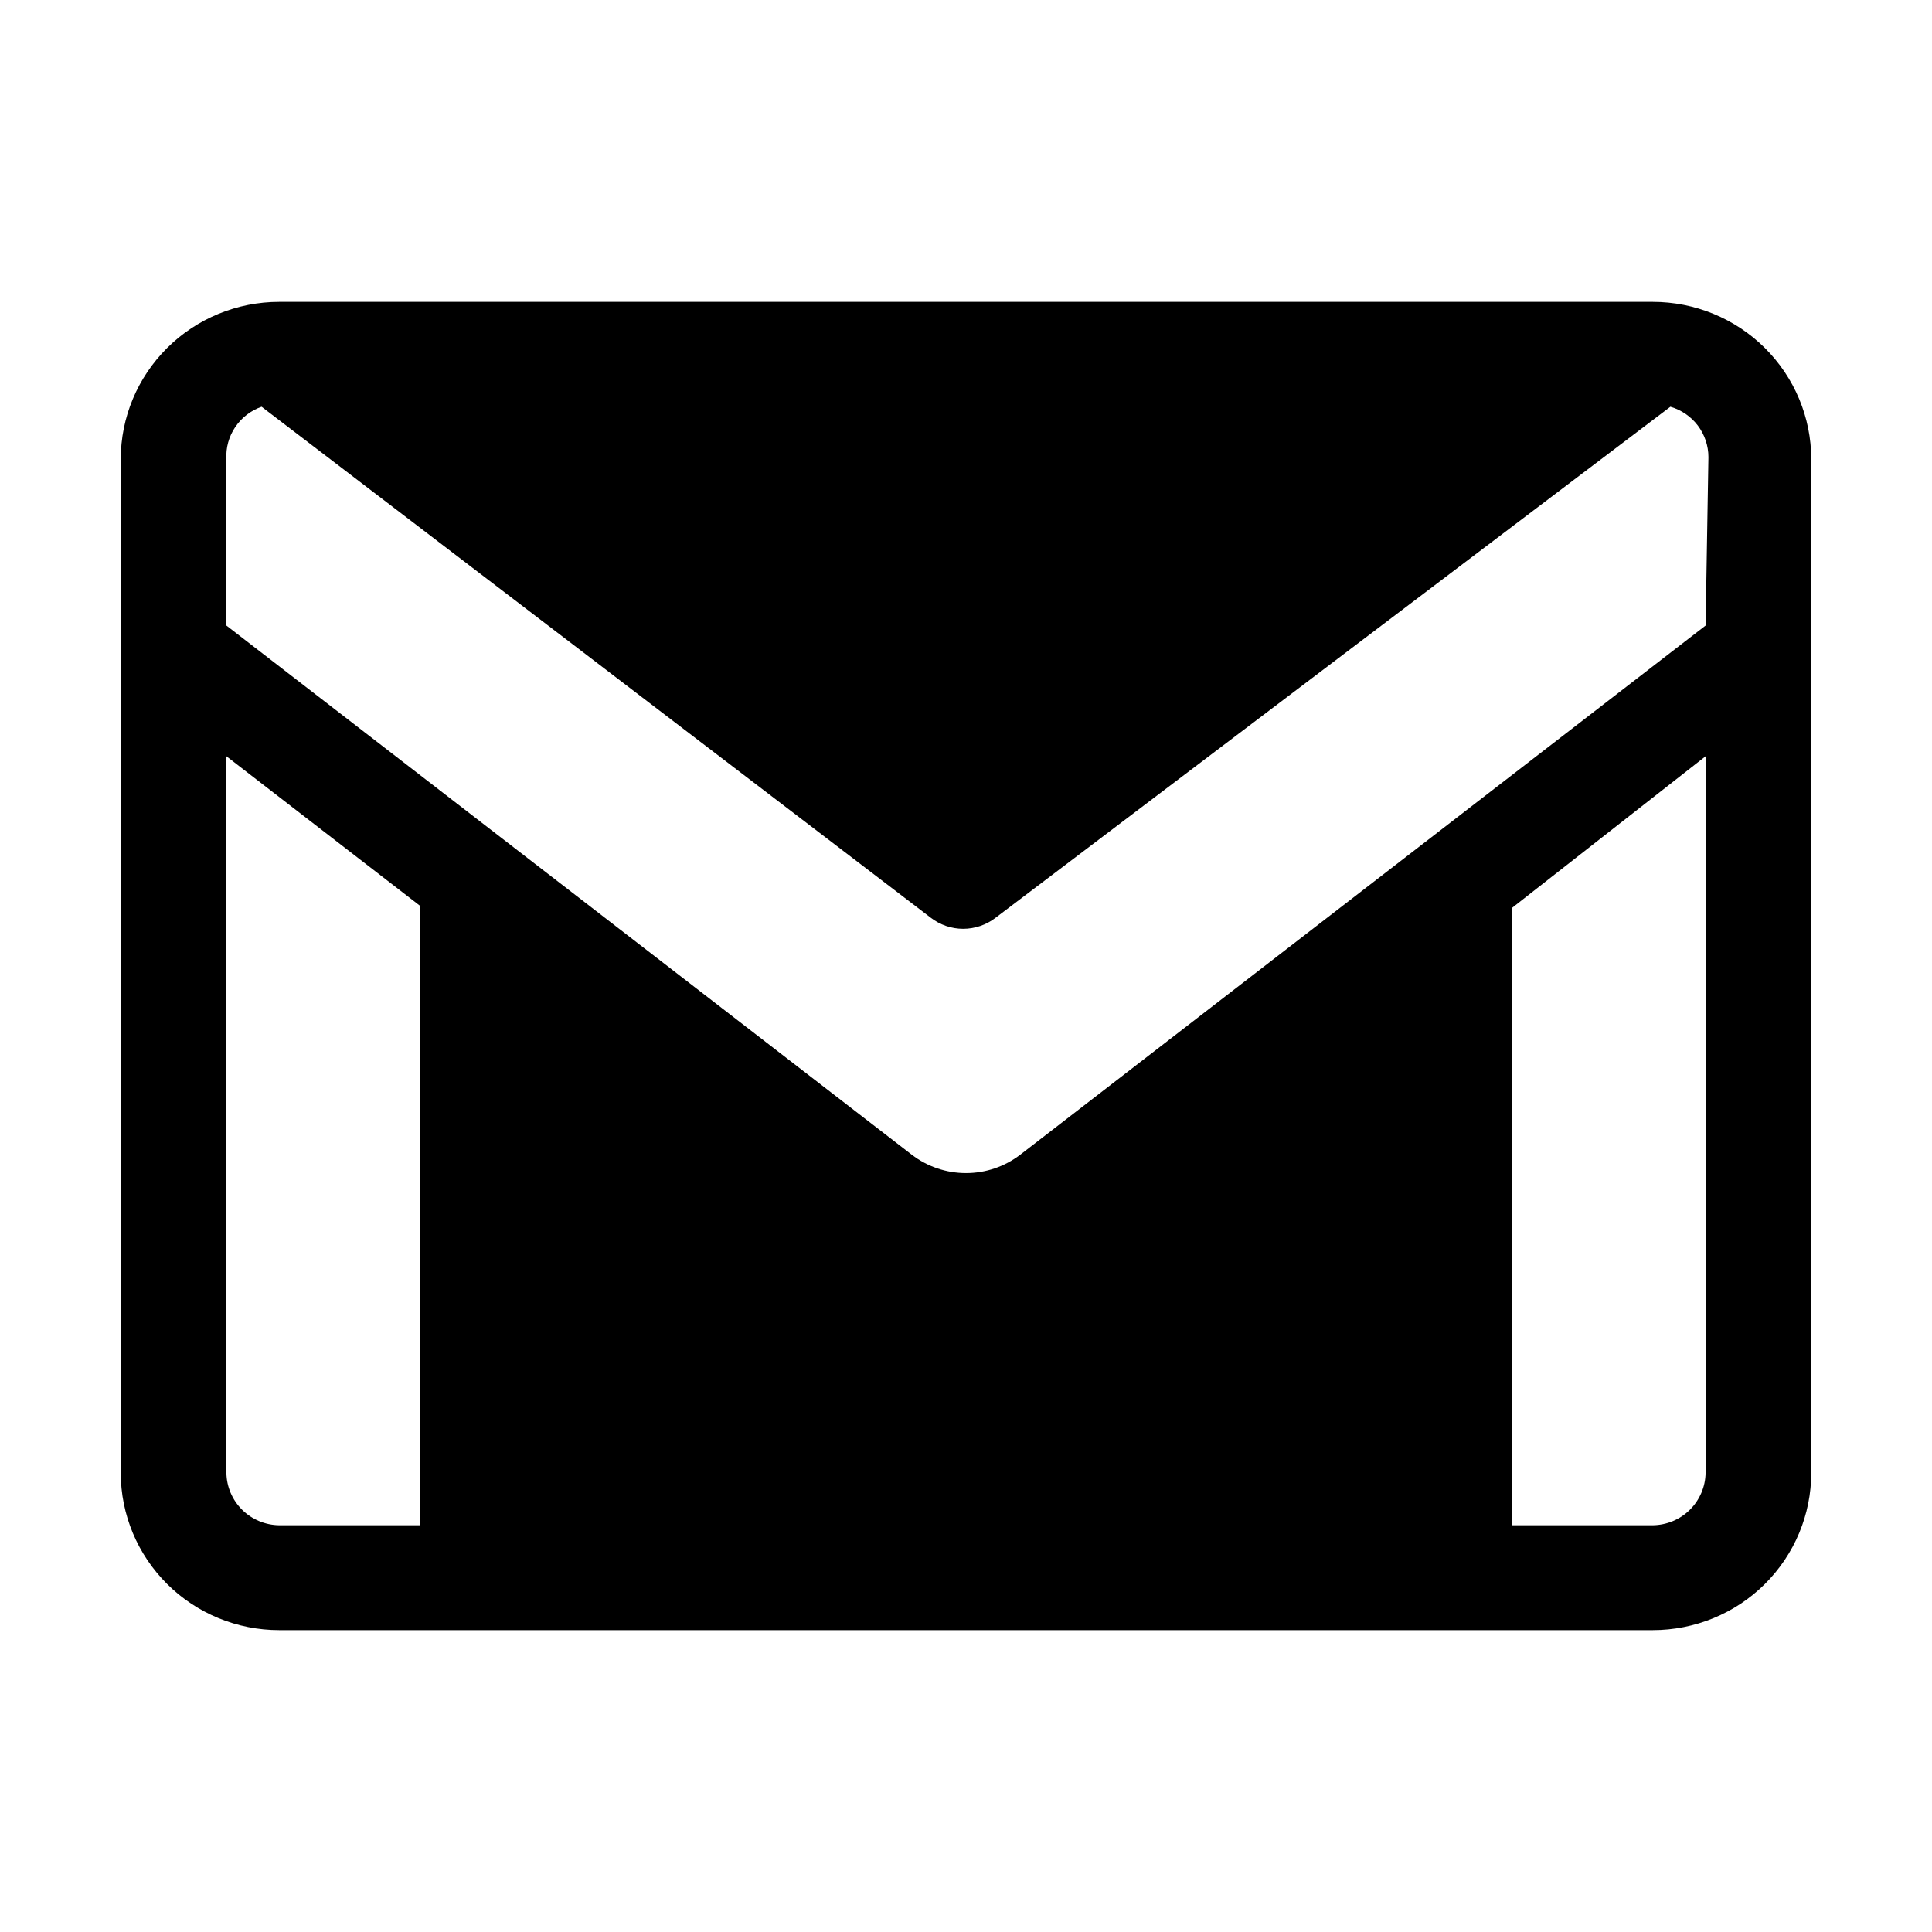 <svg width="32" height="32" viewBox="0 0 32 32" fill="none" xmlns="http://www.w3.org/2000/svg">
<path d="M27.375 5H4.625C3.929 5 3.261 5.274 2.769 5.763C2.277 6.252 2 6.914 2 7.605L2 24.395C2 25.086 2.277 25.748 2.769 26.237C3.261 26.726 3.929 27 4.625 27H27.375C28.071 27 28.739 26.726 29.231 26.237C29.723 25.748 30 25.086 30 24.395V7.605C30 6.914 29.723 6.252 29.231 5.763C28.739 5.274 28.071 5 27.375 5ZM6.958 25.263H4.625C4.394 25.26 4.173 25.168 4.01 25.006C3.846 24.843 3.753 24.624 3.75 24.395V12.526L6.958 15.004V25.263ZM28.25 24.395C28.247 24.624 28.154 24.843 27.99 25.006C27.827 25.168 27.606 25.26 27.375 25.263H25.042V15.039L28.25 12.526V24.395ZM28.25 10.361L16.898 19.126C16.641 19.323 16.325 19.43 16 19.43C15.675 19.43 15.359 19.323 15.102 19.126L3.75 10.361V7.605C3.739 7.417 3.79 7.231 3.896 7.074C4.001 6.918 4.154 6.799 4.333 6.737L15.417 15.201C15.57 15.319 15.759 15.384 15.953 15.384C16.148 15.384 16.337 15.319 16.49 15.201L27.667 6.737C27.848 6.789 28.008 6.899 28.122 7.049C28.235 7.2 28.297 7.383 28.297 7.571L28.25 10.361Z" fill="black"/>
</svg>
